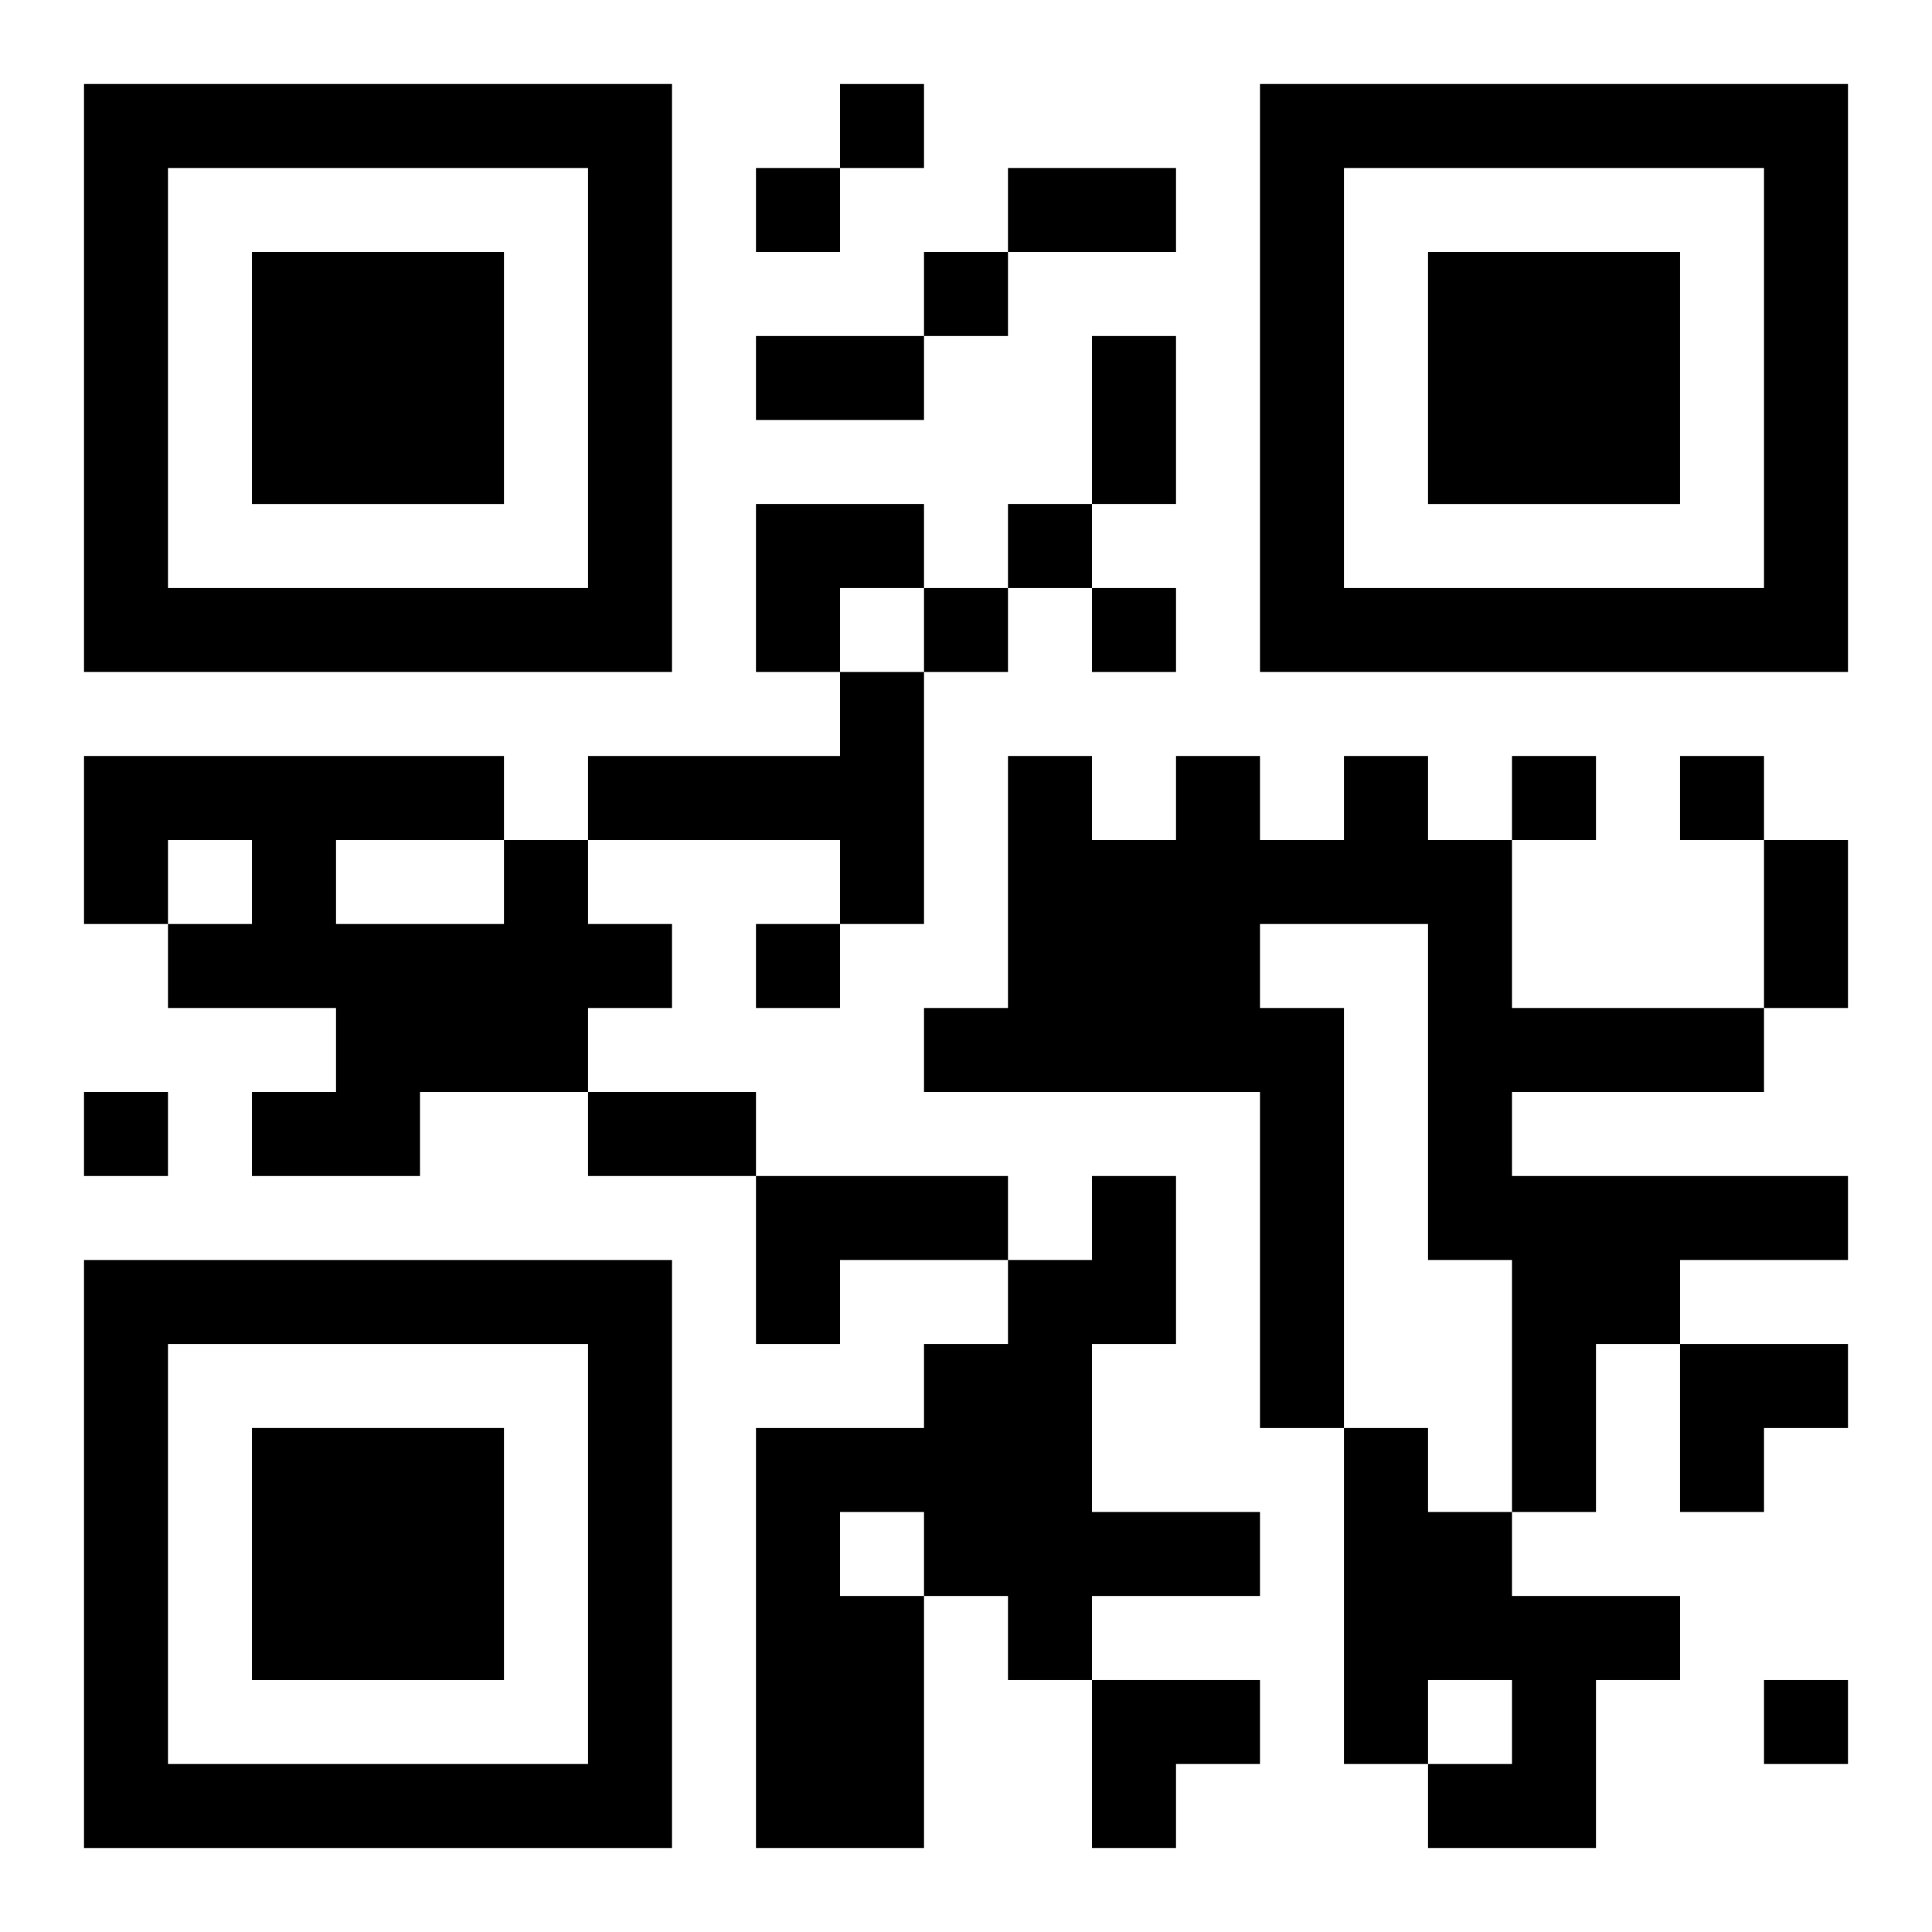 <?xml version="1.0" encoding="UTF-8"?>
<svg width="250" height="250" baseProfile="full" version="1.1" viewBox="-1 -1 23 23" xmlns="http://www.w3.org/2000/svg" xmlns:xlink="http://www.w3.org/1999/xlink"><symbol id="a"><path d="m0 7v7h7v-7h-7zm1 1h5v5h-5v-5zm1 1v3h3v-3h-3z"/></symbol><use y="-7" xlink:href="#a"/><use y="7" xlink:href="#a"/><use x="14" y="-7" xlink:href="#a"/><path d="m9 7h1v3h-1v-1h-3v-1h3v-1m6 1h1v1h1v2h3v1h-3v1h4v1h-2v1h-1v2h-1v-3h-1v-4h-2v1h1v5h-1v-4h-4v-1h1v-3h1v1h1v-1h1v1h1v-1m-10 1h1v1h1v1h-1v1h-2v1h-2v-1h1v-1h-2v-1h1v-1h-1v1h-1v-2h5v1m-2 0v1h2v-1h-2m5 4h3v1h-2v1h-1v-2m4 0h1v2h-1v2h2v1h-2v1h-1v-1h-1v3h-2v-5h2v-1h1v-1h1v-1m-3 4v1h1v-1h-1m6-1h1v1h1v1h2v1h-1v2h-2v-1h1v-1h-1v1h-1v-4m-6-16v1h1v-1h-1m-1 1v1h1v-1h-1m2 1v1h1v-1h-1m1 3v1h1v-1h-1m-1 1v1h1v-1h-1m2 0v1h1v-1h-1m5 2v1h1v-1h-1m2 0v1h1v-1h-1m-11 2v1h1v-1h-1m-8 2v1h1v-1h-1m20 7v1h1v-1h-1m-9-18h2v1h-2v-1m-3 2h2v1h-2v-1m4 0h1v2h-1v-2m8 6h1v2h-1v-2m-14 3h2v1h-2v-1m2-7h2v1h-1v1h-1zm11 10h2v1h-1v1h-1zm-7 4h2v1h-1v1h-1z"/></svg>
